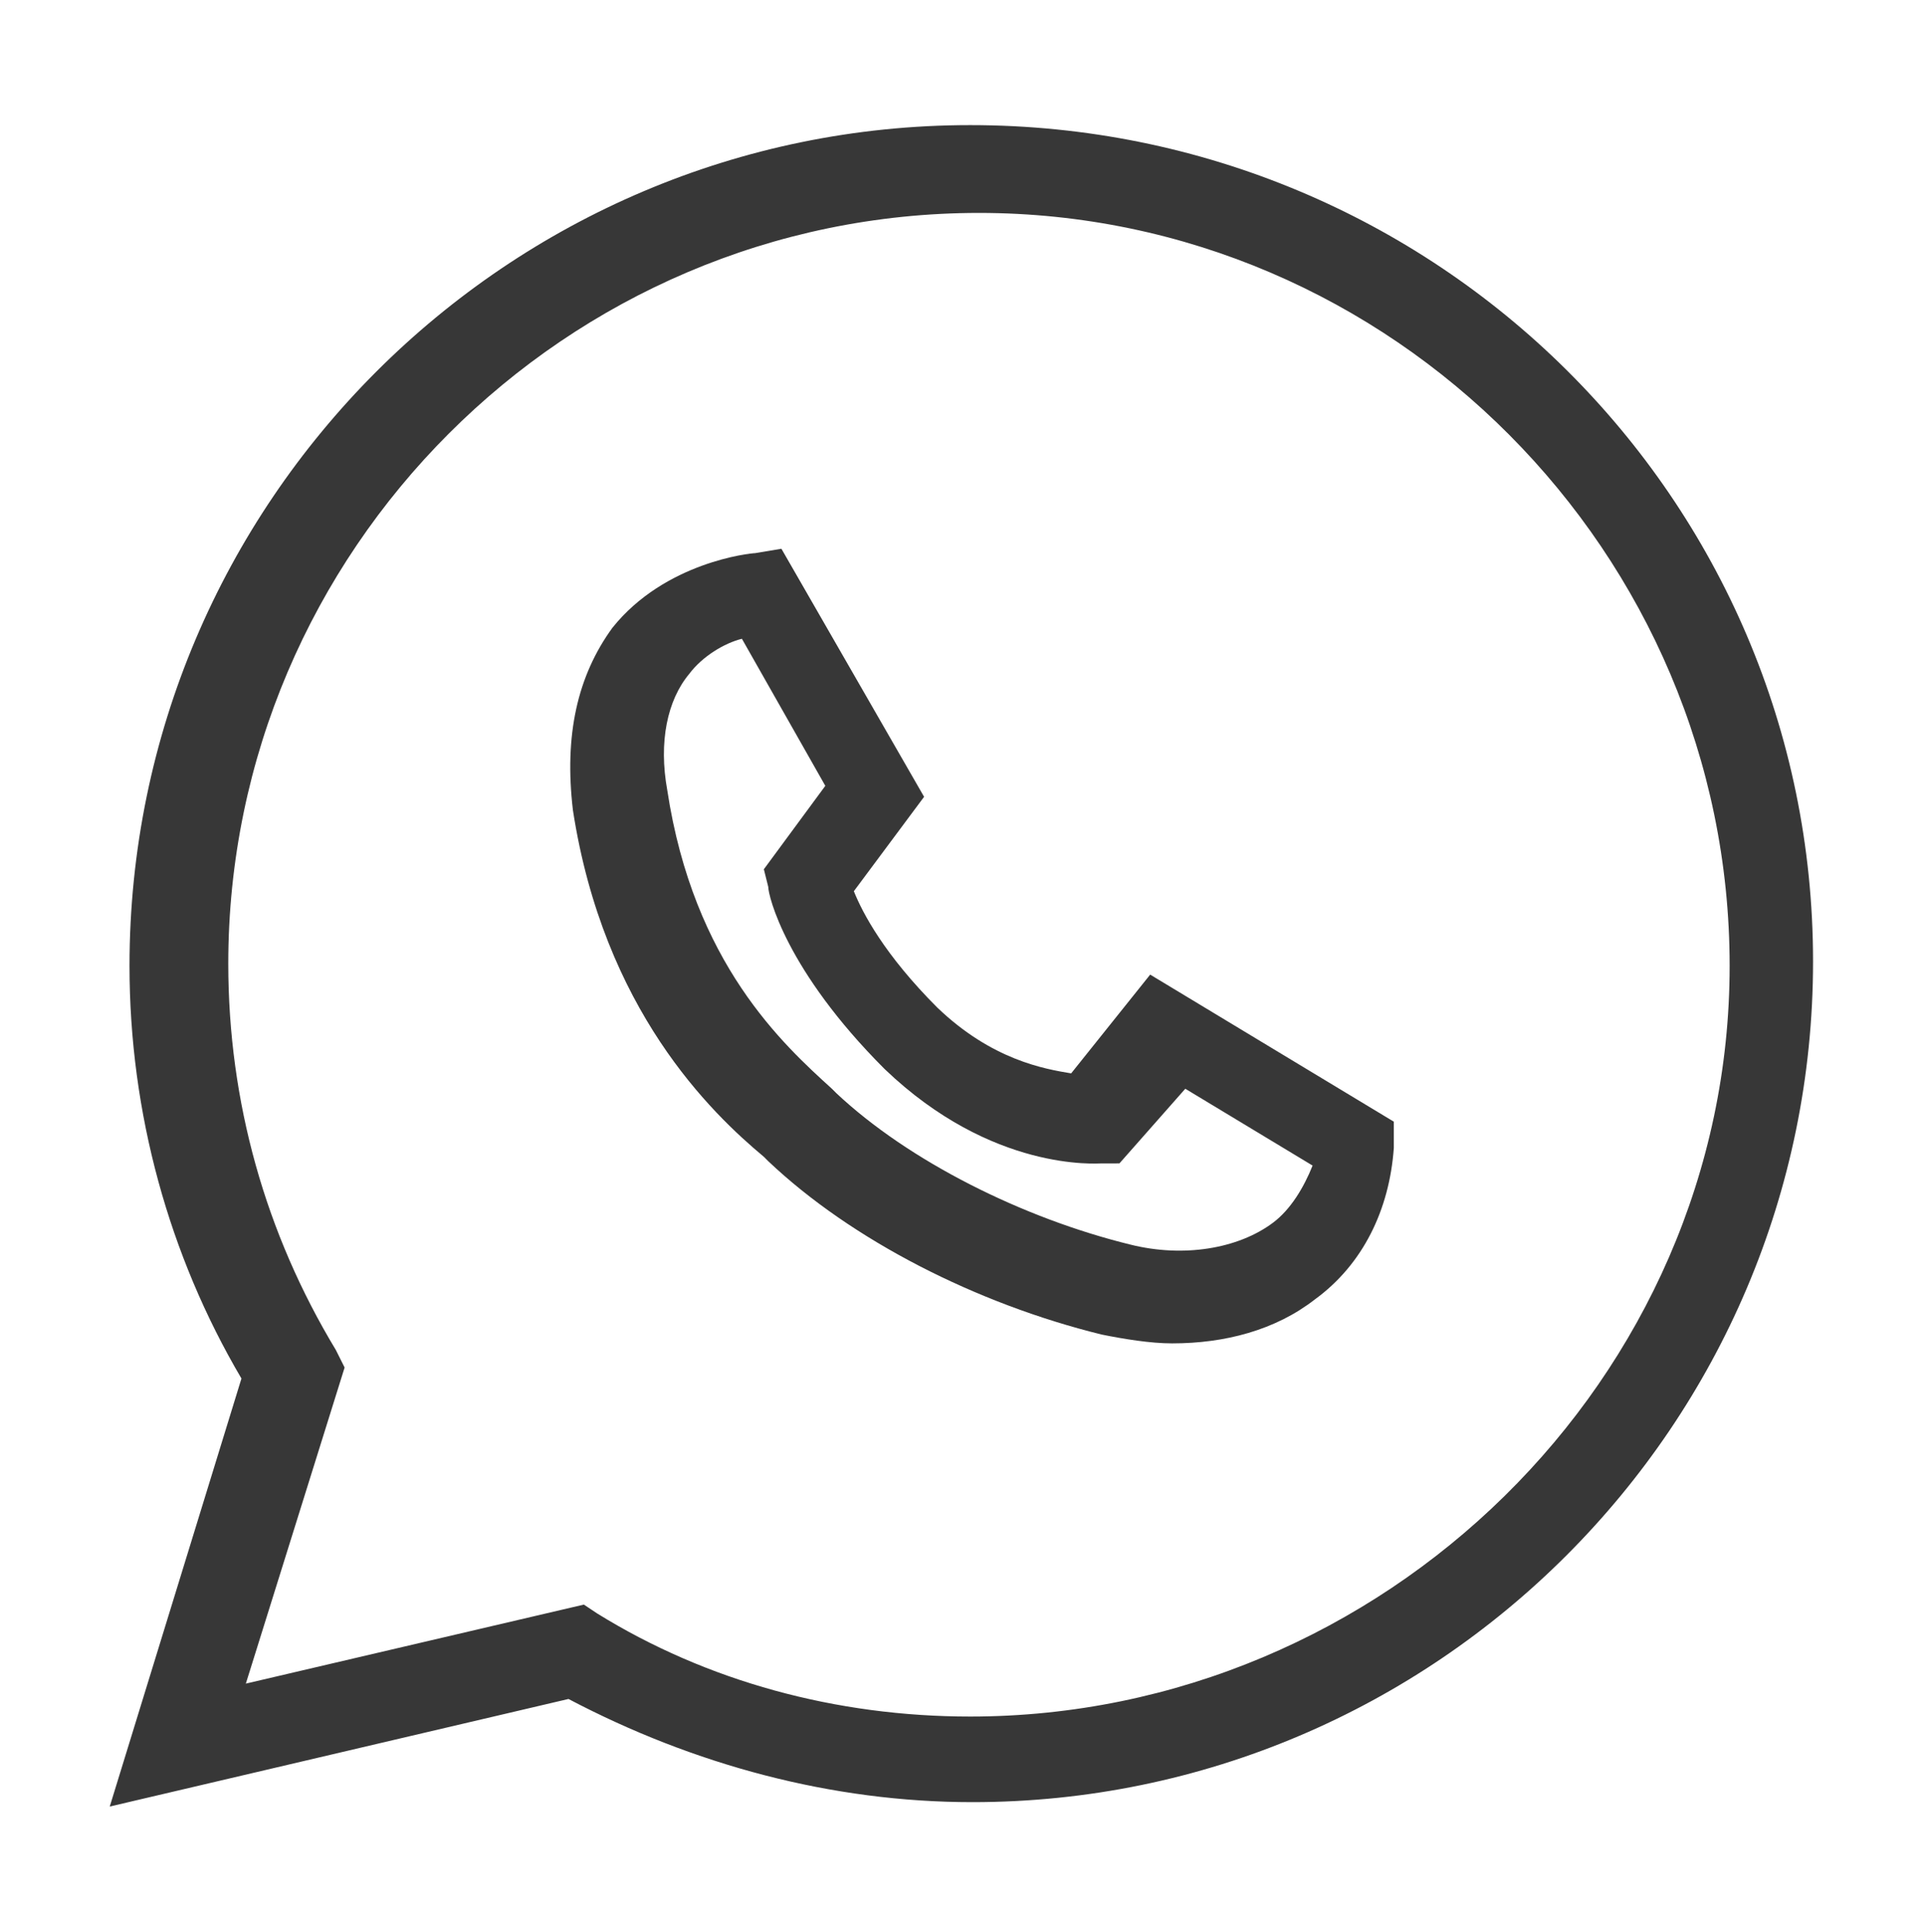<?xml version="1.0" encoding="UTF-8"?> <svg xmlns="http://www.w3.org/2000/svg" xmlns:xlink="http://www.w3.org/1999/xlink" version="1.1" id="Слой_1" x="0px" y="0px" viewBox="0 0 87.7 88" style="enable-background:new 0 0 87.7 88;" xml:space="preserve"> <style type="text/css"> .st0{fill:#373737;} </style> <g> <g> <g> <path class="st0" d="M44.2,5.7C23.1,5.7,5.9,22.9,5.9,44c0,6.7,1.8,13.2,5.1,18.8L5,82.3l20.9-4.9c5.7,3,12,4.7,18.4,4.7 c21.1,0,38.3-17.2,38.3-38.3S65.4,5.7,44.2,5.7z M44.2,78.2c-6.1,0-12-1.6-17-4.7l-0.6-0.4l-15.4,3.6l4.5-14.4l-0.4-0.8 c-3.2-5.3-4.9-11.3-4.9-17.6c0-18.8,15.4-34.2,34.2-34.2S78.8,25.2,78.8,44S63,78.2,44.2,78.2z"></path> <path class="st0" d="M48.8,48.9c-1.2-0.2-3.6-0.6-6.1-3c-2.4-2.4-3.4-4.3-3.8-5.3l3.2-4.3L35.6,25l-1.2,0.2 c-0.2,0-4.1,0.4-6.5,3.4c-1.6,2.2-2.2,4.9-1.8,8.3c1.4,9.1,6.3,13.8,8.7,15.8l0.2,0.2c3.8,3.6,9.5,6.5,15.2,7.9 c1,0.2,2.2,0.4,3.2,0.4c2.4,0,4.7-0.6,6.5-2c2.2-1.6,3.4-4.1,3.6-6.9v-1.2l-11.1-6.7L48.8,48.9z M59.8,53.1c-0.4,1-1,2-1.8,2.6 c-1.6,1.2-4.1,1.6-6.5,1c-4.9-1.2-10.1-3.8-13.4-6.9l-0.2-0.2c-2.2-2-6.3-5.7-7.5-13.6c-0.4-2.2,0-4.1,1-5.3 c0.6-0.8,1.6-1.4,2.4-1.6l3.8,6.7l-2.8,3.8l0.2,0.8c0,0.4,0.8,3.8,5.3,8.3c4.9,4.7,9.7,4.3,9.9,4.3H51l3-3.4L59.8,53.1z"></path> </g> </g> </g> </svg> 